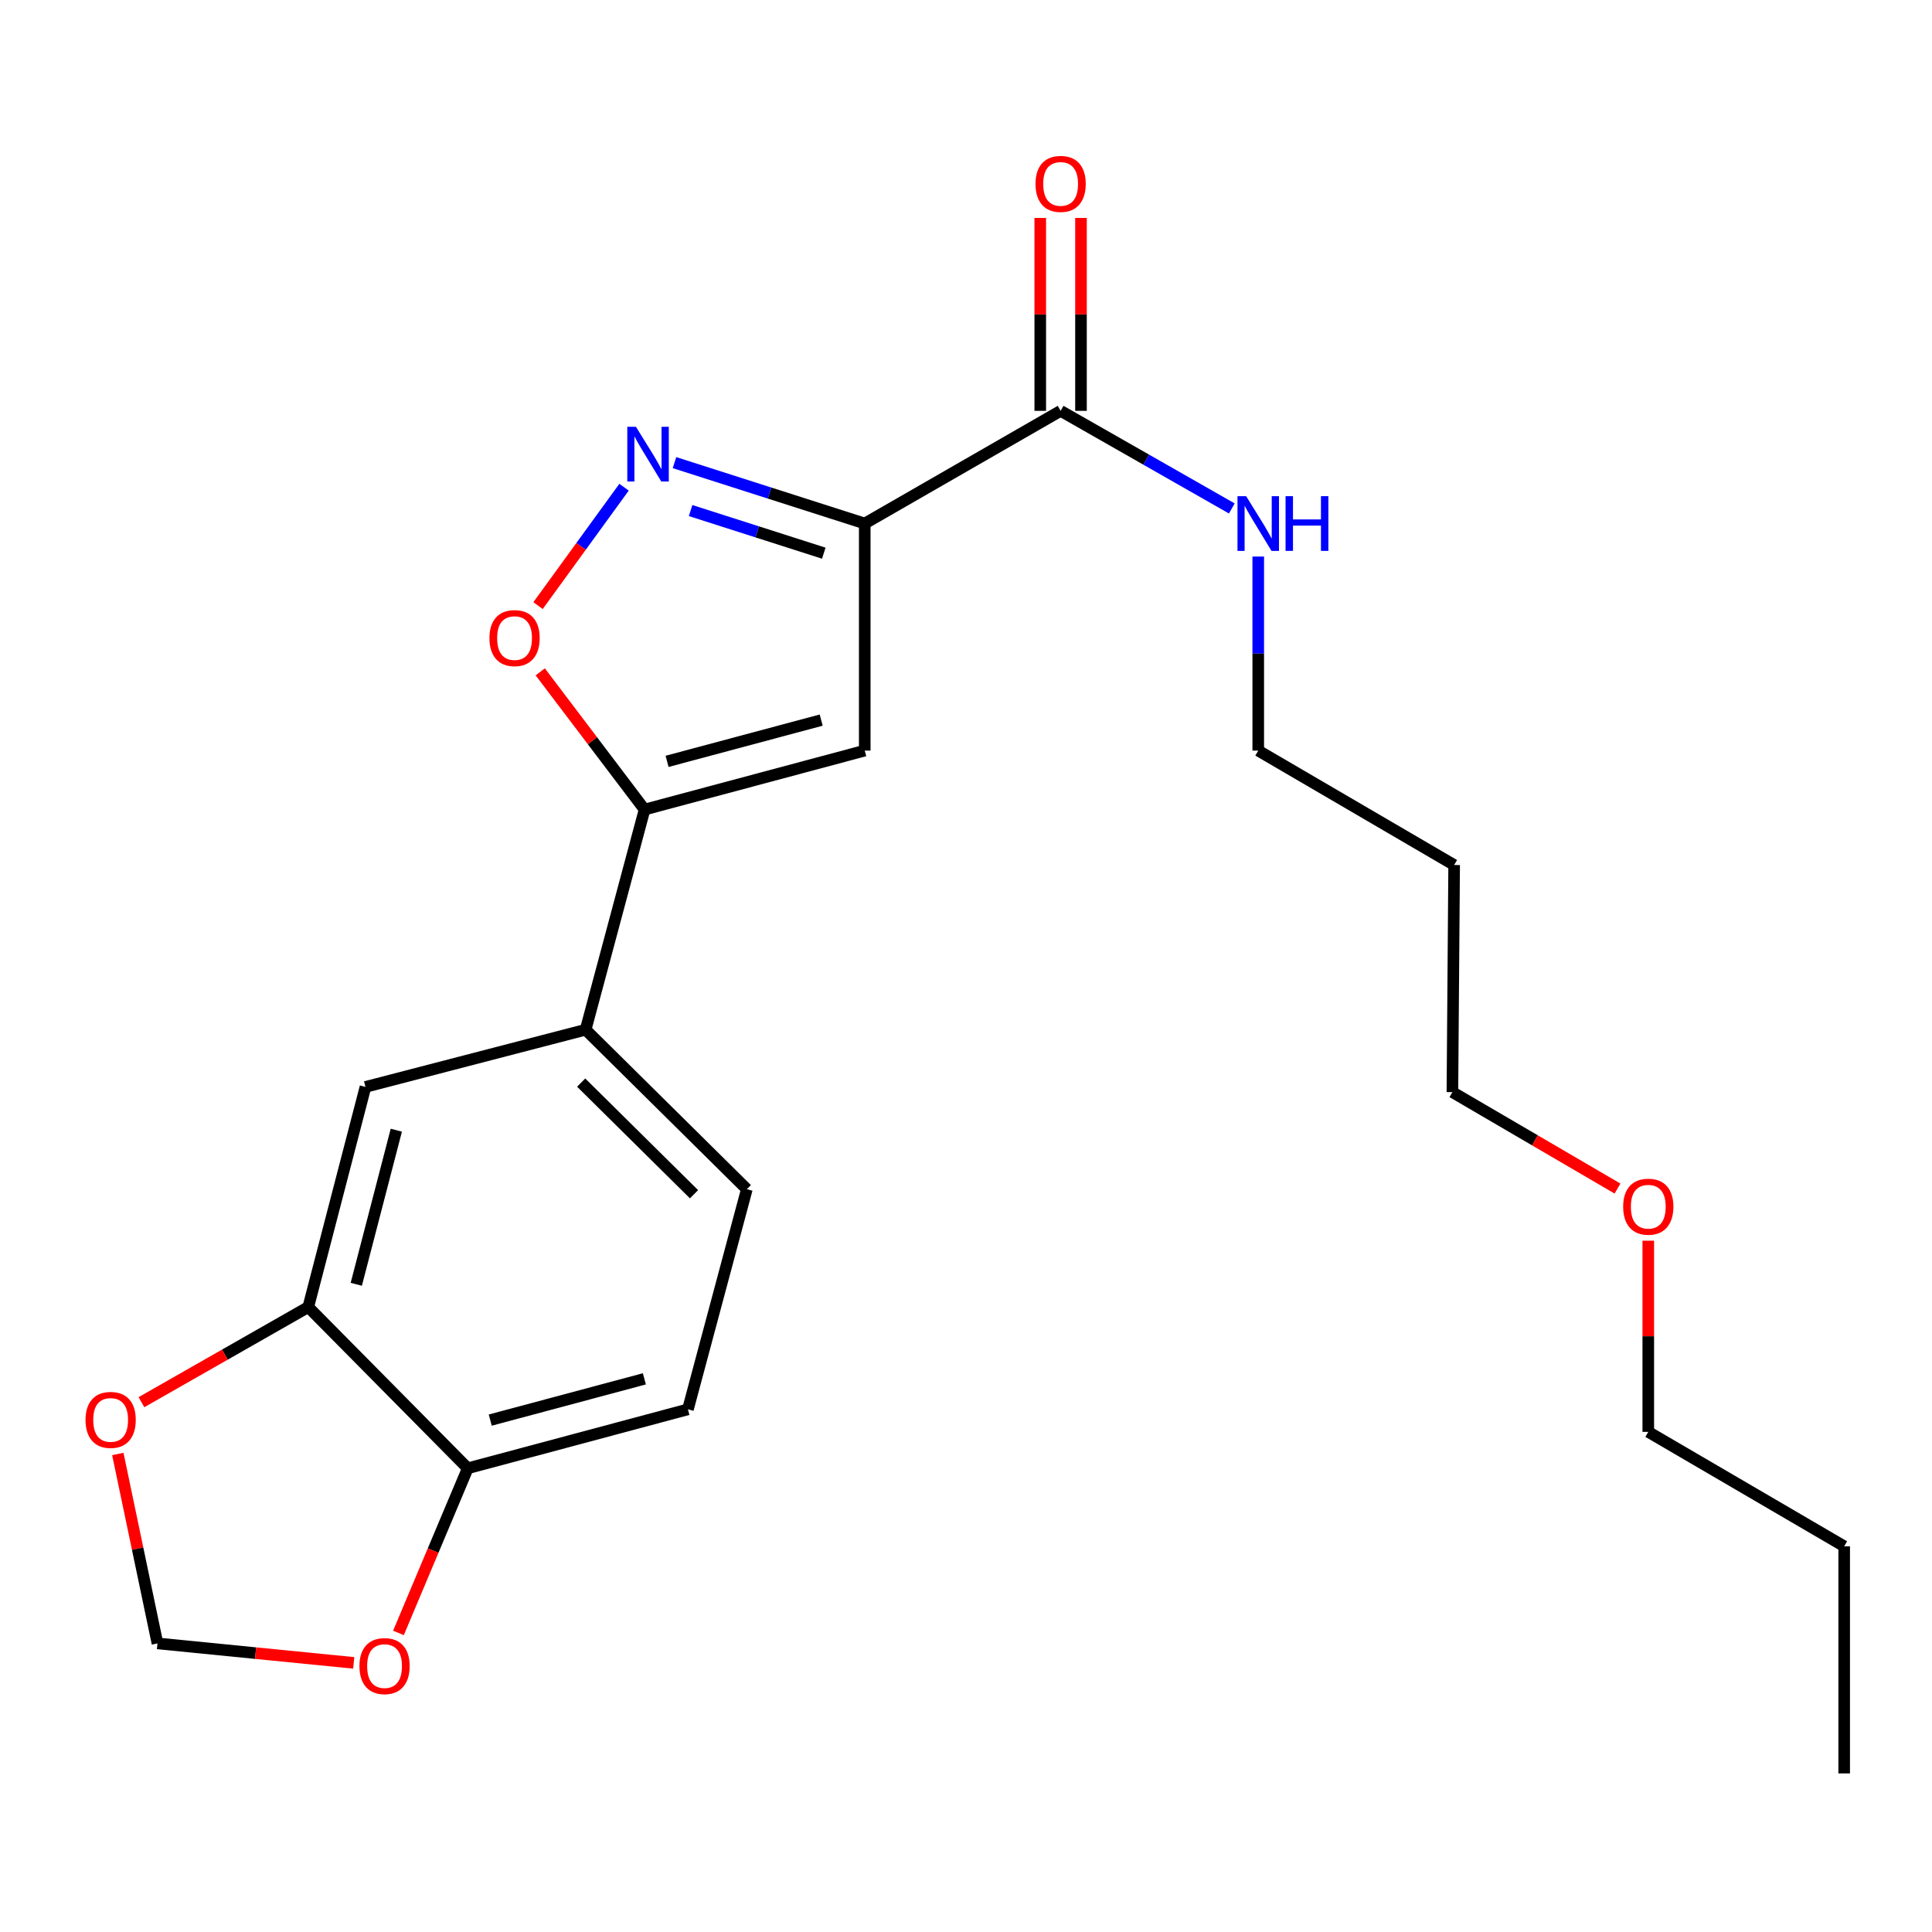 <?xml version='1.0' encoding='iso-8859-1'?>
<svg version='1.1' baseProfile='full'
              xmlns='http://www.w3.org/2000/svg'
                      xmlns:rdkit='http://www.rdkit.org/xml'
                      xmlns:xlink='http://www.w3.org/1999/xlink'
                  xml:space='preserve'
width='1000px' height='1000px' viewBox='0 0 1000 1000'>
<!-- END OF HEADER -->
<rect style='opacity:1.0;fill:#FFFFFF;stroke:none' width='1000' height='1000' x='0' y='0'> </rect>
<path class='bond-0' d='M 548.976,212.656 L 593.279,237.914' style='fill:none;fill-rule:evenodd;stroke:#000000;stroke-width:6px;stroke-linecap:butt;stroke-linejoin:miter;stroke-opacity:1' />
<path class='bond-0' d='M 593.279,237.914 L 637.581,263.173' style='fill:none;fill-rule:evenodd;stroke:#0000FF;stroke-width:6px;stroke-linecap:butt;stroke-linejoin:miter;stroke-opacity:1' />
<path class='bond-1' d='M 559.518,212.656 L 559.518,162.73' style='fill:none;fill-rule:evenodd;stroke:#000000;stroke-width:6px;stroke-linecap:butt;stroke-linejoin:miter;stroke-opacity:1' />
<path class='bond-1' d='M 559.518,162.73 L 559.518,112.805' style='fill:none;fill-rule:evenodd;stroke:#FF0000;stroke-width:6px;stroke-linecap:butt;stroke-linejoin:miter;stroke-opacity:1' />
<path class='bond-1' d='M 538.435,212.656 L 538.435,162.73' style='fill:none;fill-rule:evenodd;stroke:#000000;stroke-width:6px;stroke-linecap:butt;stroke-linejoin:miter;stroke-opacity:1' />
<path class='bond-1' d='M 538.435,162.73 L 538.435,112.805' style='fill:none;fill-rule:evenodd;stroke:#FF0000;stroke-width:6px;stroke-linecap:butt;stroke-linejoin:miter;stroke-opacity:1' />
<path class='bond-2' d='M 548.976,212.656 L 447.59,270.974' style='fill:none;fill-rule:evenodd;stroke:#000000;stroke-width:6px;stroke-linecap:butt;stroke-linejoin:miter;stroke-opacity:1' />
<path class='bond-3' d='M 651.265,288.073 L 651.265,338.293' style='fill:none;fill-rule:evenodd;stroke:#0000FF;stroke-width:6px;stroke-linecap:butt;stroke-linejoin:miter;stroke-opacity:1' />
<path class='bond-3' d='M 651.265,338.293 L 651.265,388.513' style='fill:none;fill-rule:evenodd;stroke:#000000;stroke-width:6px;stroke-linecap:butt;stroke-linejoin:miter;stroke-opacity:1' />
<path class='bond-4' d='M 159.559,676.543 L 242.111,759.986' style='fill:none;fill-rule:evenodd;stroke:#000000;stroke-width:6px;stroke-linecap:butt;stroke-linejoin:miter;stroke-opacity:1' />
<path class='bond-5' d='M 159.559,676.543 L 189.169,562.589' style='fill:none;fill-rule:evenodd;stroke:#000000;stroke-width:6px;stroke-linecap:butt;stroke-linejoin:miter;stroke-opacity:1' />
<path class='bond-5' d='M 184.406,664.753 L 205.133,584.984' style='fill:none;fill-rule:evenodd;stroke:#000000;stroke-width:6px;stroke-linecap:butt;stroke-linejoin:miter;stroke-opacity:1' />
<path class='bond-6' d='M 159.559,676.543 L 116.387,701.158' style='fill:none;fill-rule:evenodd;stroke:#000000;stroke-width:6px;stroke-linecap:butt;stroke-linejoin:miter;stroke-opacity:1' />
<path class='bond-6' d='M 116.387,701.158 L 73.214,725.772' style='fill:none;fill-rule:evenodd;stroke:#FF0000;stroke-width:6px;stroke-linecap:butt;stroke-linejoin:miter;stroke-opacity:1' />
<path class='bond-7' d='M 242.111,759.986 L 356.066,729.474' style='fill:none;fill-rule:evenodd;stroke:#000000;stroke-width:6px;stroke-linecap:butt;stroke-linejoin:miter;stroke-opacity:1' />
<path class='bond-7' d='M 253.751,735.043 L 333.519,713.685' style='fill:none;fill-rule:evenodd;stroke:#000000;stroke-width:6px;stroke-linecap:butt;stroke-linejoin:miter;stroke-opacity:1' />
<path class='bond-8' d='M 242.111,759.986 L 224.176,802.588' style='fill:none;fill-rule:evenodd;stroke:#000000;stroke-width:6px;stroke-linecap:butt;stroke-linejoin:miter;stroke-opacity:1' />
<path class='bond-8' d='M 224.176,802.588 L 206.24,845.191' style='fill:none;fill-rule:evenodd;stroke:#FF0000;stroke-width:6px;stroke-linecap:butt;stroke-linejoin:miter;stroke-opacity:1' />
<path class='bond-9' d='M 356.066,729.474 L 386.566,615.531' style='fill:none;fill-rule:evenodd;stroke:#000000;stroke-width:6px;stroke-linecap:butt;stroke-linejoin:miter;stroke-opacity:1' />
<path class='bond-10' d='M 751.761,565.283 L 794.486,590.239' style='fill:none;fill-rule:evenodd;stroke:#000000;stroke-width:6px;stroke-linecap:butt;stroke-linejoin:miter;stroke-opacity:1' />
<path class='bond-10' d='M 794.486,590.239 L 837.212,615.195' style='fill:none;fill-rule:evenodd;stroke:#FF0000;stroke-width:6px;stroke-linecap:butt;stroke-linejoin:miter;stroke-opacity:1' />
<path class='bond-11' d='M 751.761,565.283 L 752.663,447.733' style='fill:none;fill-rule:evenodd;stroke:#000000;stroke-width:6px;stroke-linecap:butt;stroke-linejoin:miter;stroke-opacity:1' />
<path class='bond-12' d='M 853.147,642.179 L 853.147,691.66' style='fill:none;fill-rule:evenodd;stroke:#FF0000;stroke-width:6px;stroke-linecap:butt;stroke-linejoin:miter;stroke-opacity:1' />
<path class='bond-12' d='M 853.147,691.66 L 853.147,741.14' style='fill:none;fill-rule:evenodd;stroke:#000000;stroke-width:6px;stroke-linecap:butt;stroke-linejoin:miter;stroke-opacity:1' />
<path class='bond-13' d='M 752.663,447.733 L 651.265,388.513' style='fill:none;fill-rule:evenodd;stroke:#000000;stroke-width:6px;stroke-linecap:butt;stroke-linejoin:miter;stroke-opacity:1' />
<path class='bond-14' d='M 853.147,741.14 L 954.545,800.36' style='fill:none;fill-rule:evenodd;stroke:#000000;stroke-width:6px;stroke-linecap:butt;stroke-linejoin:miter;stroke-opacity:1' />
<path class='bond-15' d='M 954.545,800.36 L 954.545,917.91' style='fill:none;fill-rule:evenodd;stroke:#000000;stroke-width:6px;stroke-linecap:butt;stroke-linejoin:miter;stroke-opacity:1' />
<path class='bond-16' d='M 386.566,615.531 L 303.124,532.979' style='fill:none;fill-rule:evenodd;stroke:#000000;stroke-width:6px;stroke-linecap:butt;stroke-linejoin:miter;stroke-opacity:1' />
<path class='bond-16' d='M 359.222,618.136 L 300.812,560.35' style='fill:none;fill-rule:evenodd;stroke:#000000;stroke-width:6px;stroke-linecap:butt;stroke-linejoin:miter;stroke-opacity:1' />
<path class='bond-17' d='M 303.124,532.979 L 189.169,562.589' style='fill:none;fill-rule:evenodd;stroke:#000000;stroke-width:6px;stroke-linecap:butt;stroke-linejoin:miter;stroke-opacity:1' />
<path class='bond-18' d='M 303.124,532.979 L 333.635,419.025' style='fill:none;fill-rule:evenodd;stroke:#000000;stroke-width:6px;stroke-linecap:butt;stroke-linejoin:miter;stroke-opacity:1' />
<path class='bond-19' d='M 447.59,388.513 L 333.635,419.025' style='fill:none;fill-rule:evenodd;stroke:#000000;stroke-width:6px;stroke-linecap:butt;stroke-linejoin:miter;stroke-opacity:1' />
<path class='bond-19' d='M 425.044,372.724 L 345.276,394.082' style='fill:none;fill-rule:evenodd;stroke:#000000;stroke-width:6px;stroke-linecap:butt;stroke-linejoin:miter;stroke-opacity:1' />
<path class='bond-20' d='M 447.59,388.513 L 447.59,270.974' style='fill:none;fill-rule:evenodd;stroke:#000000;stroke-width:6px;stroke-linecap:butt;stroke-linejoin:miter;stroke-opacity:1' />
<path class='bond-21' d='M 333.635,419.025 L 306.631,383.383' style='fill:none;fill-rule:evenodd;stroke:#000000;stroke-width:6px;stroke-linecap:butt;stroke-linejoin:miter;stroke-opacity:1' />
<path class='bond-21' d='M 306.631,383.383 L 279.627,347.741' style='fill:none;fill-rule:evenodd;stroke:#FF0000;stroke-width:6px;stroke-linecap:butt;stroke-linejoin:miter;stroke-opacity:1' />
<path class='bond-22' d='M 447.59,270.974 L 398.351,255.214' style='fill:none;fill-rule:evenodd;stroke:#000000;stroke-width:6px;stroke-linecap:butt;stroke-linejoin:miter;stroke-opacity:1' />
<path class='bond-22' d='M 398.351,255.214 L 349.112,239.454' style='fill:none;fill-rule:evenodd;stroke:#0000FF;stroke-width:6px;stroke-linecap:butt;stroke-linejoin:miter;stroke-opacity:1' />
<path class='bond-22' d='M 426.391,286.326 L 391.924,275.294' style='fill:none;fill-rule:evenodd;stroke:#000000;stroke-width:6px;stroke-linecap:butt;stroke-linejoin:miter;stroke-opacity:1' />
<path class='bond-22' d='M 391.924,275.294 L 357.457,264.262' style='fill:none;fill-rule:evenodd;stroke:#0000FF;stroke-width:6px;stroke-linecap:butt;stroke-linejoin:miter;stroke-opacity:1' />
<path class='bond-23' d='M 323.007,252.174 L 300.747,282.819' style='fill:none;fill-rule:evenodd;stroke:#0000FF;stroke-width:6px;stroke-linecap:butt;stroke-linejoin:miter;stroke-opacity:1' />
<path class='bond-23' d='M 300.747,282.819 L 278.487,313.464' style='fill:none;fill-rule:evenodd;stroke:#FF0000;stroke-width:6px;stroke-linecap:butt;stroke-linejoin:miter;stroke-opacity:1' />
<path class='bond-24' d='M 60.98,752.578 L 71.242,801.599' style='fill:none;fill-rule:evenodd;stroke:#FF0000;stroke-width:6px;stroke-linecap:butt;stroke-linejoin:miter;stroke-opacity:1' />
<path class='bond-24' d='M 71.242,801.599 L 81.505,850.62' style='fill:none;fill-rule:evenodd;stroke:#000000;stroke-width:6px;stroke-linecap:butt;stroke-linejoin:miter;stroke-opacity:1' />
<path class='bond-25' d='M 81.505,850.62 L 132.297,855.661' style='fill:none;fill-rule:evenodd;stroke:#000000;stroke-width:6px;stroke-linecap:butt;stroke-linejoin:miter;stroke-opacity:1' />
<path class='bond-25' d='M 132.297,855.661 L 183.09,860.703' style='fill:none;fill-rule:evenodd;stroke:#FF0000;stroke-width:6px;stroke-linecap:butt;stroke-linejoin:miter;stroke-opacity:1' />
<path  class='atom-1' d='M 645.005 256.814
L 654.285 271.814
Q 655.205 273.294, 656.685 275.974
Q 658.165 278.654, 658.245 278.814
L 658.245 256.814
L 662.005 256.814
L 662.005 285.134
L 658.125 285.134
L 648.165 268.734
Q 647.005 266.814, 645.765 264.614
Q 644.565 262.414, 644.205 261.734
L 644.205 285.134
L 640.525 285.134
L 640.525 256.814
L 645.005 256.814
' fill='#0000FF'/>
<path  class='atom-1' d='M 665.405 256.814
L 669.245 256.814
L 669.245 268.854
L 683.725 268.854
L 683.725 256.814
L 687.565 256.814
L 687.565 285.134
L 683.725 285.134
L 683.725 272.054
L 669.245 272.054
L 669.245 285.134
L 665.405 285.134
L 665.405 256.814
' fill='#0000FF'/>
<path  class='atom-2' d='M 535.976 95.186
Q 535.976 88.386, 539.336 84.586
Q 542.696 80.786, 548.976 80.786
Q 555.256 80.786, 558.616 84.586
Q 561.976 88.386, 561.976 95.186
Q 561.976 102.066, 558.576 105.986
Q 555.176 109.866, 548.976 109.866
Q 542.736 109.866, 539.336 105.986
Q 535.976 102.106, 535.976 95.186
M 548.976 106.666
Q 553.296 106.666, 555.616 103.786
Q 557.976 100.866, 557.976 95.186
Q 557.976 89.626, 555.616 86.826
Q 553.296 83.986, 548.976 83.986
Q 544.656 83.986, 542.296 86.786
Q 539.976 89.586, 539.976 95.186
Q 539.976 100.906, 542.296 103.786
Q 544.656 106.666, 548.976 106.666
' fill='#FF0000'/>
<path  class='atom-7' d='M 840.147 624.583
Q 840.147 617.783, 843.507 613.983
Q 846.867 610.183, 853.147 610.183
Q 859.427 610.183, 862.787 613.983
Q 866.147 617.783, 866.147 624.583
Q 866.147 631.463, 862.747 635.383
Q 859.347 639.263, 853.147 639.263
Q 846.907 639.263, 843.507 635.383
Q 840.147 631.503, 840.147 624.583
M 853.147 636.063
Q 857.467 636.063, 859.787 633.183
Q 862.147 630.263, 862.147 624.583
Q 862.147 619.023, 859.787 616.223
Q 857.467 613.383, 853.147 613.383
Q 848.827 613.383, 846.467 616.183
Q 844.147 618.983, 844.147 624.583
Q 844.147 630.303, 846.467 633.183
Q 848.827 636.063, 853.147 636.063
' fill='#FF0000'/>
<path  class='atom-19' d='M 329.168 220.914
L 338.448 235.914
Q 339.368 237.394, 340.848 240.074
Q 342.328 242.754, 342.408 242.914
L 342.408 220.914
L 346.168 220.914
L 346.168 249.234
L 342.288 249.234
L 332.328 232.834
Q 331.168 230.914, 329.928 228.714
Q 328.728 226.514, 328.368 225.834
L 328.368 249.234
L 324.688 249.234
L 324.688 220.914
L 329.168 220.914
' fill='#0000FF'/>
<path  class='atom-20' d='M 253.333 330.274
Q 253.333 323.474, 256.693 319.674
Q 260.053 315.874, 266.333 315.874
Q 272.613 315.874, 275.973 319.674
Q 279.333 323.474, 279.333 330.274
Q 279.333 337.154, 275.933 341.074
Q 272.533 344.954, 266.333 344.954
Q 260.093 344.954, 256.693 341.074
Q 253.333 337.194, 253.333 330.274
M 266.333 341.754
Q 270.653 341.754, 272.973 338.874
Q 275.333 335.954, 275.333 330.274
Q 275.333 324.714, 272.973 321.914
Q 270.653 319.074, 266.333 319.074
Q 262.013 319.074, 259.653 321.874
Q 257.333 324.674, 257.333 330.274
Q 257.333 335.994, 259.653 338.874
Q 262.013 341.754, 266.333 341.754
' fill='#FF0000'/>
<path  class='atom-21' d='M 44.271 734.942
Q 44.271 728.142, 47.631 724.342
Q 50.991 720.542, 57.271 720.542
Q 63.551 720.542, 66.911 724.342
Q 70.271 728.142, 70.271 734.942
Q 70.271 741.822, 66.871 745.742
Q 63.471 749.622, 57.271 749.622
Q 51.031 749.622, 47.631 745.742
Q 44.271 741.862, 44.271 734.942
M 57.271 746.422
Q 61.591 746.422, 63.911 743.542
Q 66.271 740.622, 66.271 734.942
Q 66.271 729.382, 63.911 726.582
Q 61.591 723.742, 57.271 723.742
Q 52.951 723.742, 50.591 726.542
Q 48.271 729.342, 48.271 734.942
Q 48.271 740.662, 50.591 743.542
Q 52.951 746.422, 57.271 746.422
' fill='#FF0000'/>
<path  class='atom-23' d='M 186.043 862.366
Q 186.043 855.566, 189.403 851.766
Q 192.763 847.966, 199.043 847.966
Q 205.323 847.966, 208.683 851.766
Q 212.043 855.566, 212.043 862.366
Q 212.043 869.246, 208.643 873.166
Q 205.243 877.046, 199.043 877.046
Q 192.803 877.046, 189.403 873.166
Q 186.043 869.286, 186.043 862.366
M 199.043 873.846
Q 203.363 873.846, 205.683 870.966
Q 208.043 868.046, 208.043 862.366
Q 208.043 856.806, 205.683 854.006
Q 203.363 851.166, 199.043 851.166
Q 194.723 851.166, 192.363 853.966
Q 190.043 856.766, 190.043 862.366
Q 190.043 868.086, 192.363 870.966
Q 194.723 873.846, 199.043 873.846
' fill='#FF0000'/>
</svg>
